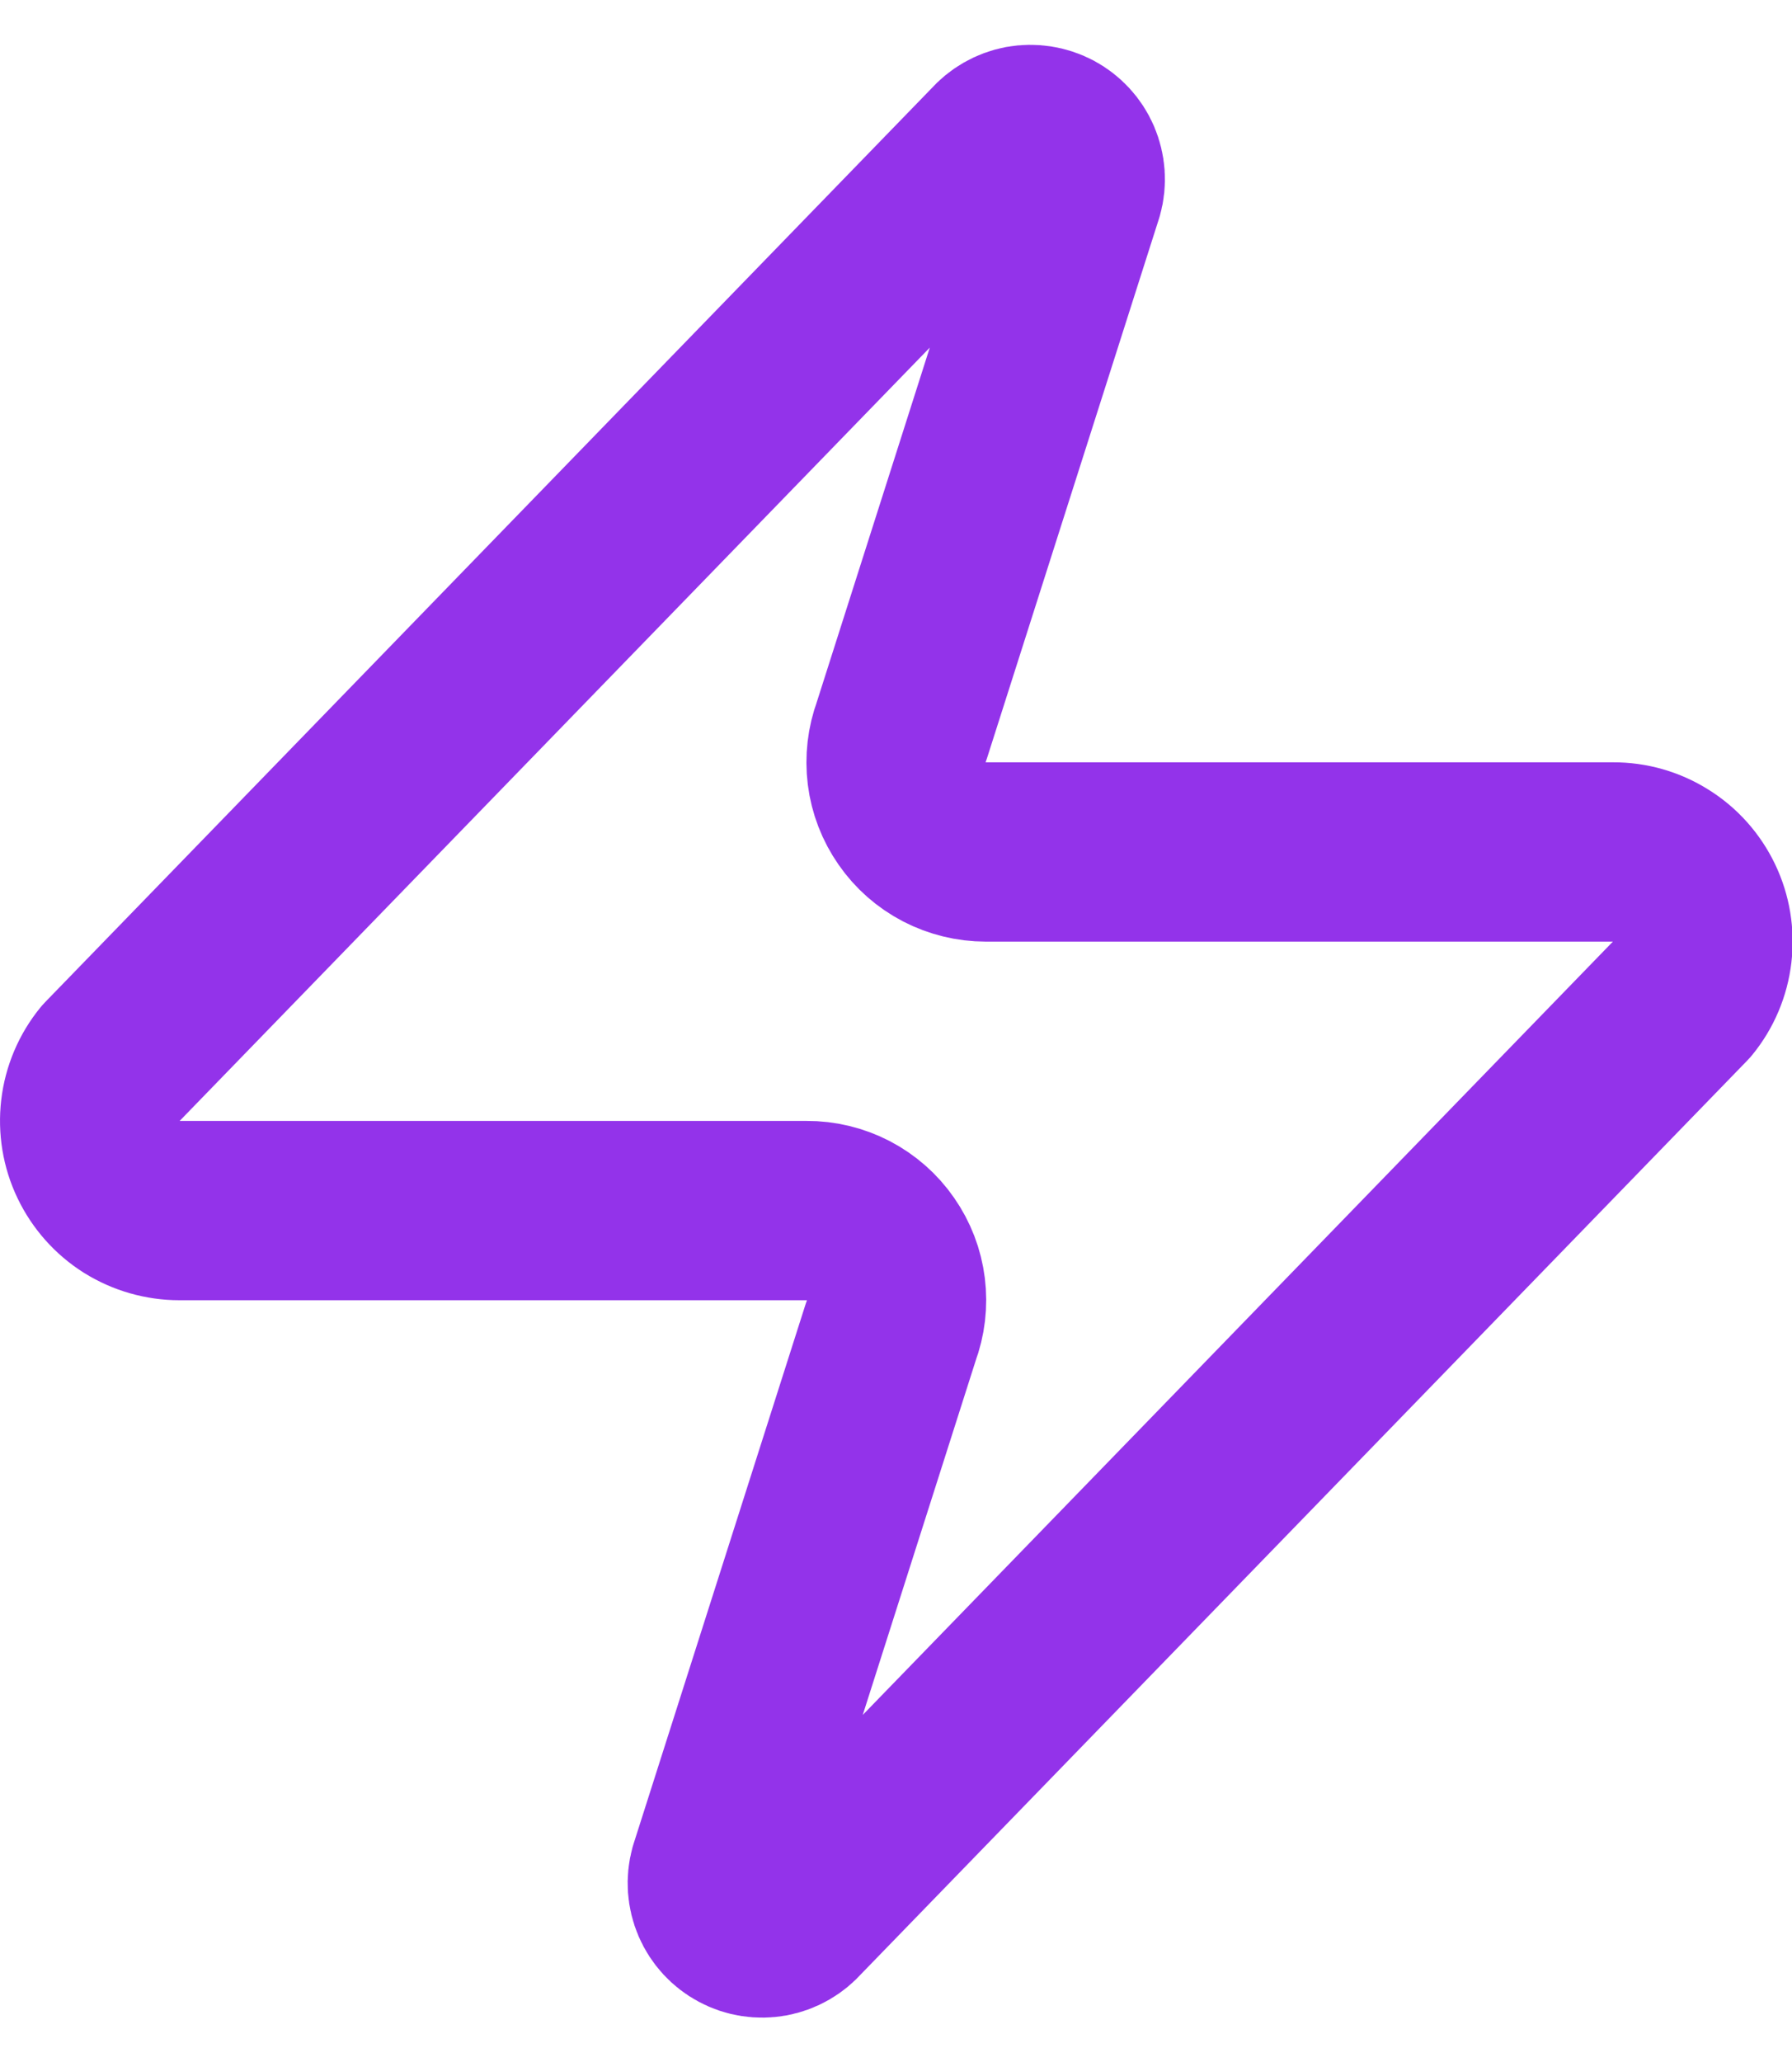 <svg width="20" height="23" viewBox="0 0 20 23" fill="none" xmlns="http://www.w3.org/2000/svg">
<path d="M2.003 13.503C1.814 13.503 1.629 13.45 1.468 13.35C1.308 13.249 1.18 13.105 1.098 12.934C1.016 12.764 0.985 12.573 1.007 12.385C1.029 12.197 1.104 12.02 1.223 11.873L11.123 1.673C11.198 1.587 11.299 1.529 11.41 1.508C11.522 1.488 11.637 1.506 11.737 1.559C11.837 1.613 11.916 1.698 11.961 1.803C12.005 1.907 12.014 2.023 11.983 2.133L10.063 8.153C10.007 8.304 9.988 8.467 10.008 8.628C10.028 8.788 10.087 8.941 10.18 9.074C10.272 9.207 10.395 9.315 10.539 9.39C10.682 9.464 10.842 9.503 11.003 9.503H18.003C18.193 9.502 18.378 9.555 18.538 9.656C18.699 9.756 18.827 9.9 18.909 10.071C18.991 10.242 19.022 10.432 19 10.62C18.978 10.808 18.903 10.986 18.783 11.133L8.883 21.333C8.809 21.418 8.708 21.476 8.596 21.497C8.485 21.517 8.37 21.5 8.27 21.446C8.17 21.393 8.091 21.307 8.046 21.203C8.001 21.098 7.993 20.982 8.023 20.873L9.943 14.853C10 14.701 10.019 14.538 9.999 14.378C9.979 14.217 9.92 14.064 9.827 13.931C9.735 13.798 9.612 13.69 9.468 13.615C9.325 13.541 9.165 13.502 9.003 13.503H2.003Z" stroke="#9333EA" stroke-width="2" stroke-linecap="round" stroke-linejoin="round"/>
</svg>
